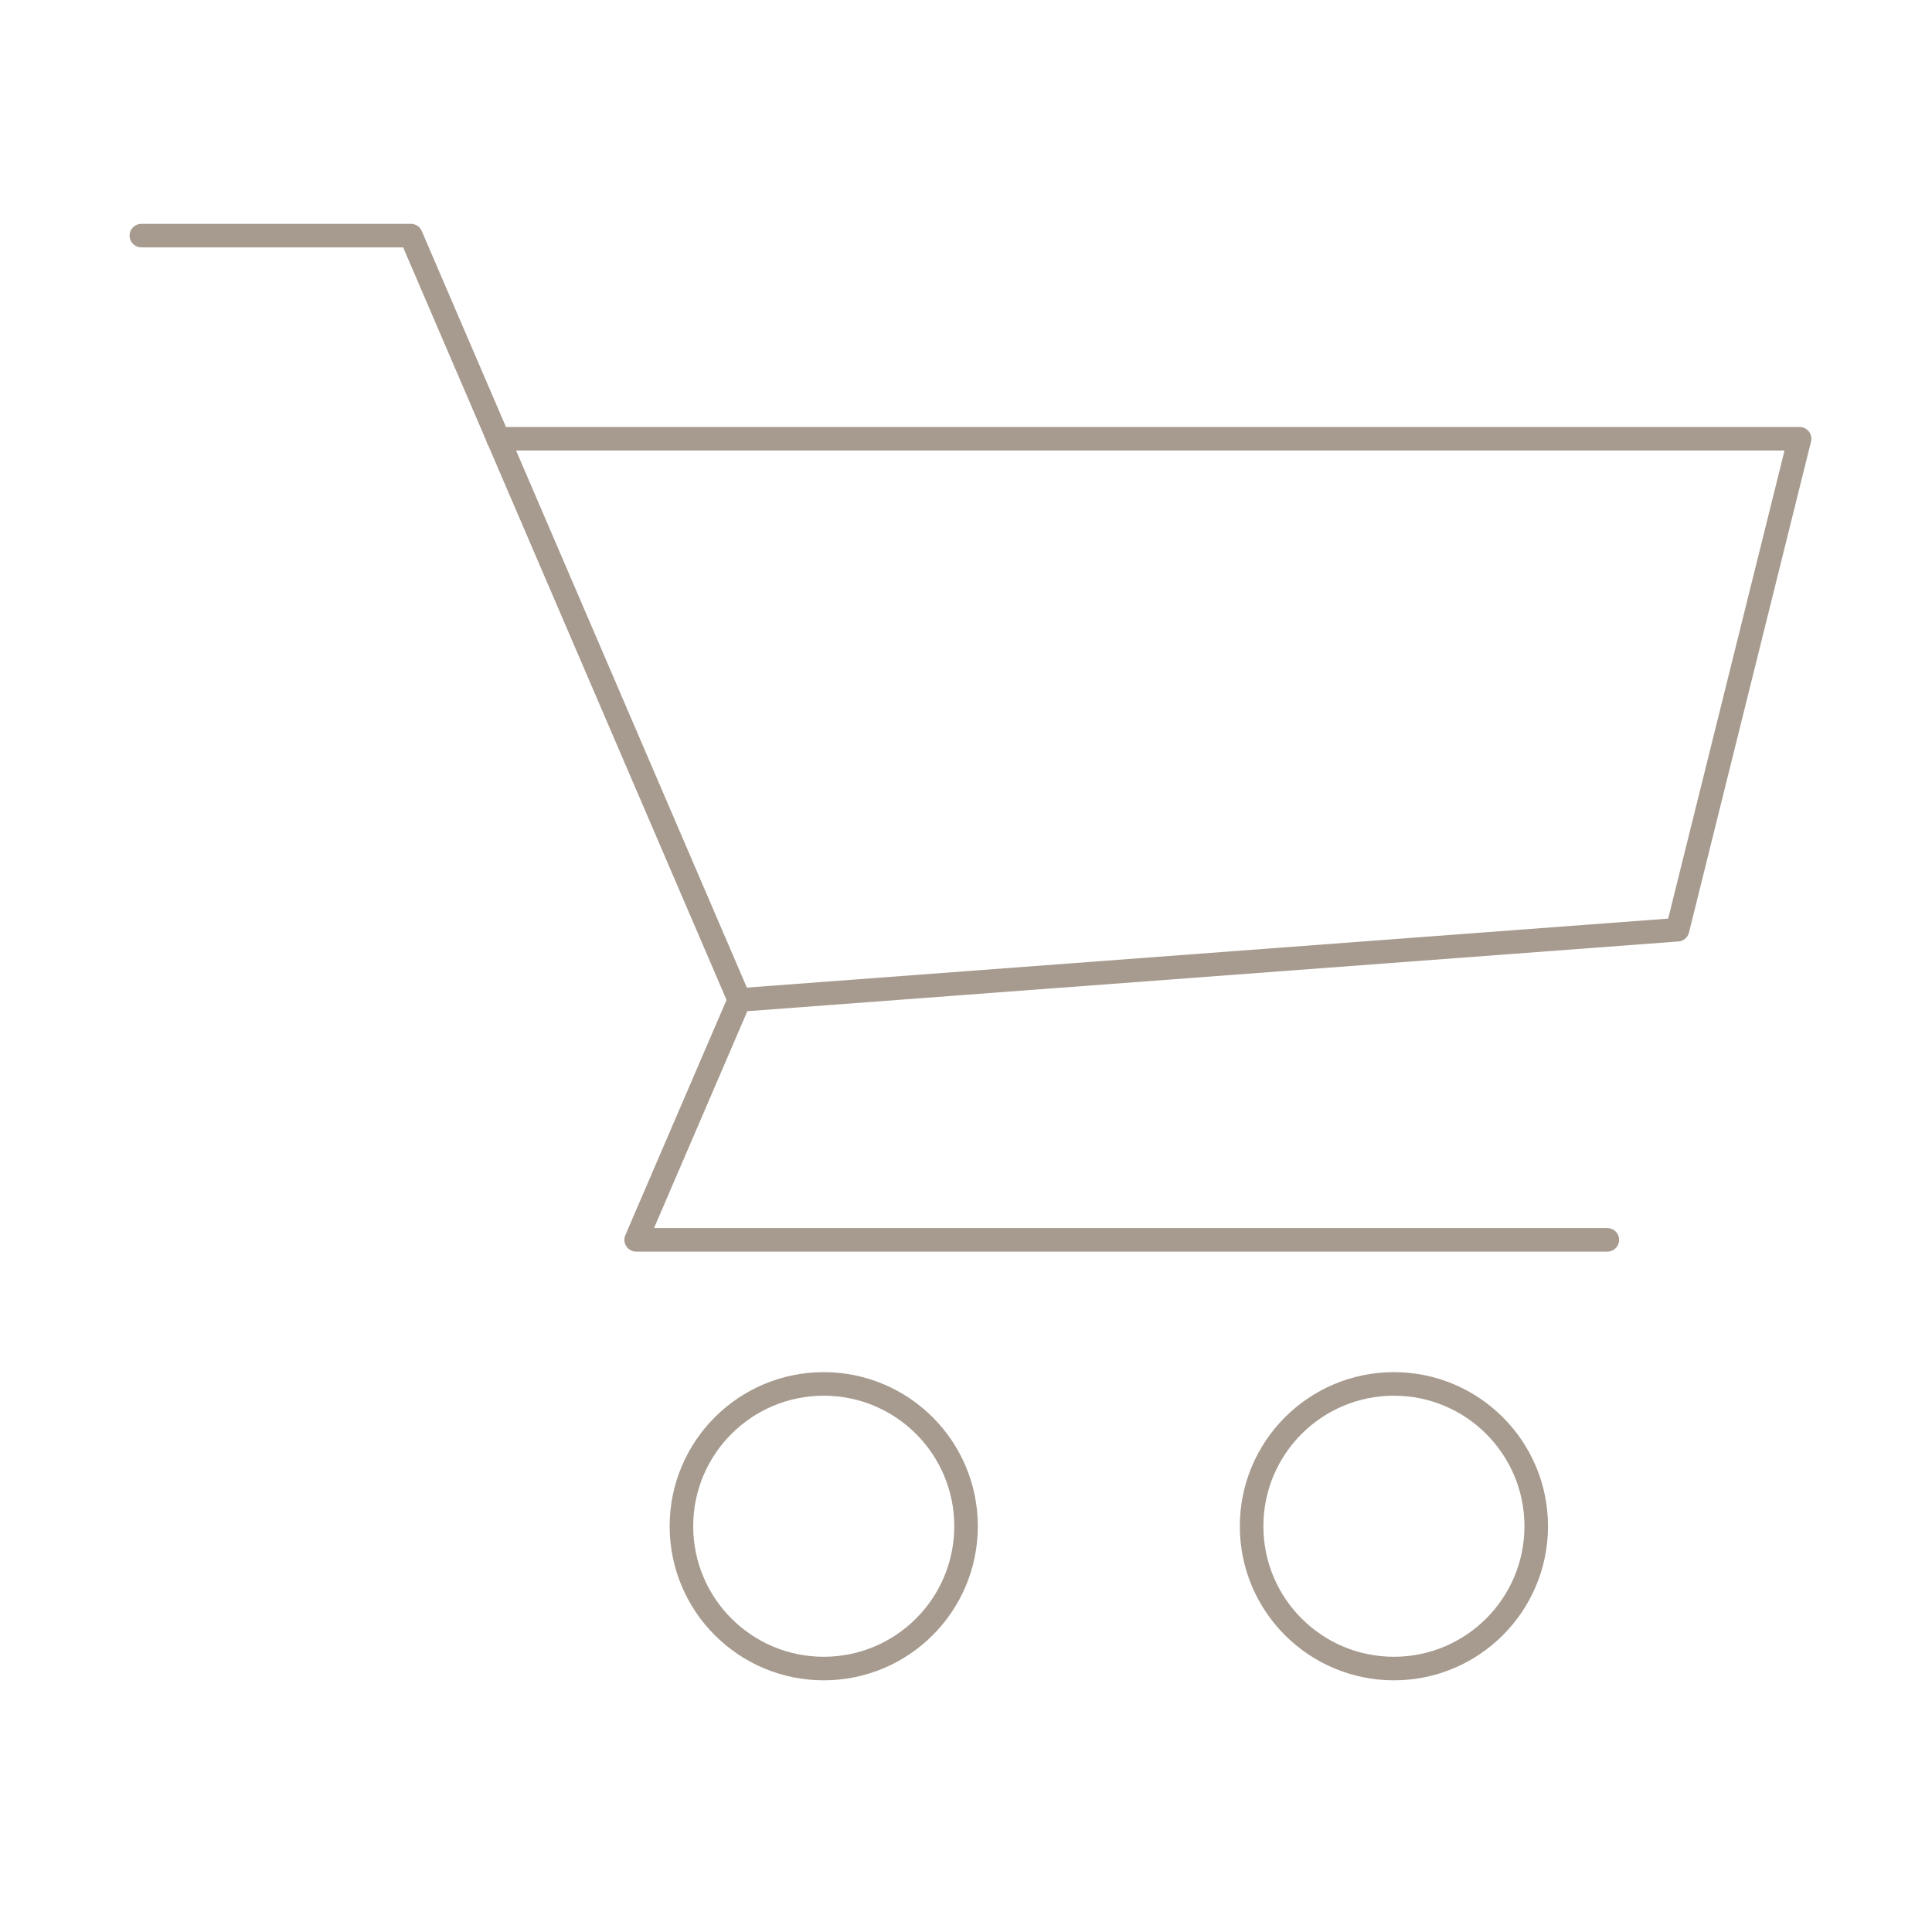 <svg width="41" height="41" viewBox="0 0 41 41" fill="none" xmlns="http://www.w3.org/2000/svg">
<path d="M34.11 26.311H13.5L15.69 21.221L35.6 19.73L38.19 9.311H10.57" stroke="#A79B8F" stroke-width="0.5" stroke-linecap="round" stroke-linejoin="round"/>
<path d="M3 5H8.72L15.69 21.22" stroke="#A79B8F" stroke-width="0.5" stroke-linecap="round" stroke-linejoin="round"/>
<path d="M29.581 35.409C31.248 35.409 32.601 34.057 32.601 32.389C32.601 30.721 31.248 29.369 29.581 29.369C27.913 29.369 26.561 30.721 26.561 32.389C26.561 34.057 27.913 35.409 29.581 35.409Z" stroke="#A79B8F" stroke-width="0.5" stroke-linecap="round" stroke-linejoin="round"/>
<path d="M17.481 35.409C19.149 35.409 20.501 34.057 20.501 32.389C20.501 30.721 19.149 29.369 17.481 29.369C15.813 29.369 14.461 30.721 14.461 32.389C14.461 34.057 15.813 35.409 17.481 35.409Z" stroke="#A79B8F" stroke-width="0.5" stroke-linecap="round" stroke-linejoin="round"/>
</svg>
